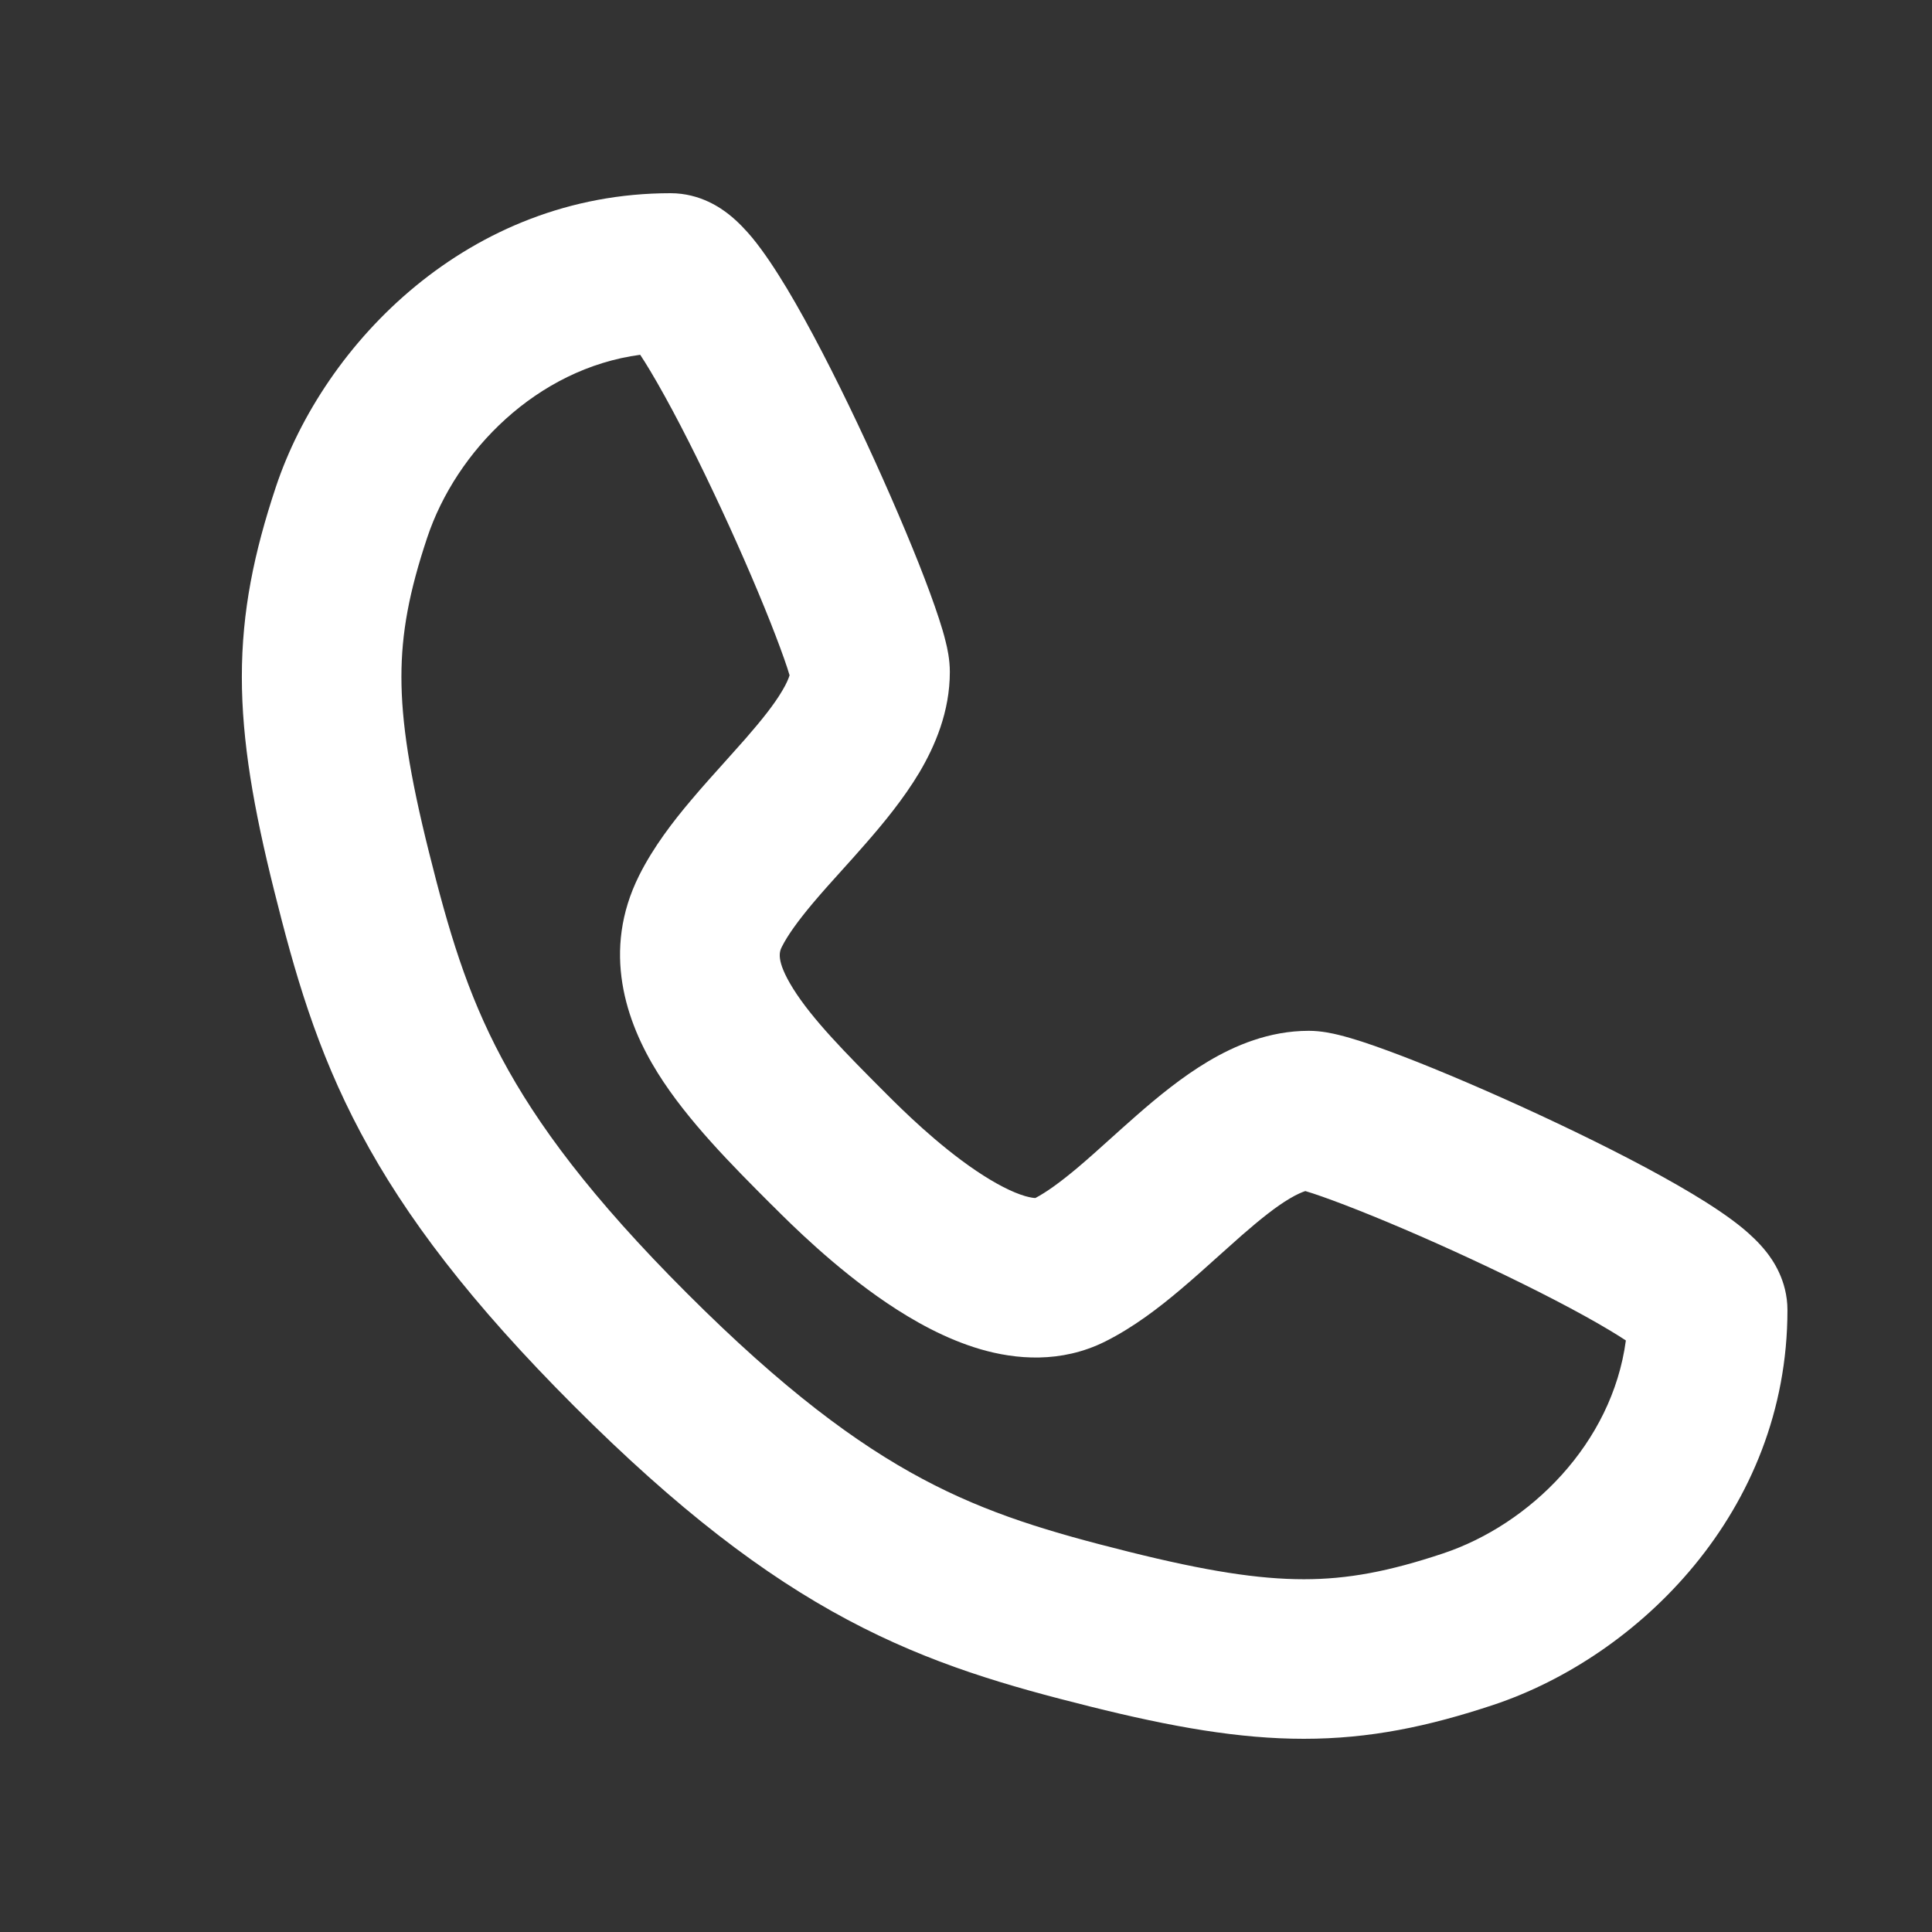<svg width="22" height="22" viewBox="0 0 22 22" fill="none" xmlns="http://www.w3.org/2000/svg">
<rect x="0" y="0" width="22" height="22" fill="#333333" stroke="none"/>
<path fill-rule="evenodd" clip-rule="evenodd" d="M7.29 4.04C6.115 4.197 5.194 5.134 4.865 6.121C4.659 6.738 4.571 7.207 4.571 7.707C4.571 8.223 4.664 8.82 4.884 9.701C5.107 10.594 5.313 11.299 5.713 12.049C6.113 12.799 6.732 13.637 7.825 14.729C8.918 15.822 9.755 16.441 10.505 16.841C11.255 17.241 11.961 17.447 12.853 17.67C13.734 17.89 14.332 17.983 14.847 17.983C15.347 17.983 15.816 17.895 16.433 17.689C17.42 17.36 18.357 16.439 18.514 15.264C18.463 15.23 18.402 15.192 18.332 15.15C17.979 14.938 17.483 14.683 16.956 14.433C16.432 14.184 15.896 13.951 15.47 13.782C15.255 13.697 15.078 13.632 14.948 13.589C14.914 13.578 14.887 13.57 14.864 13.563C14.83 13.574 14.772 13.597 14.686 13.648C14.534 13.738 14.358 13.877 14.139 14.068C14.07 14.129 13.987 14.203 13.899 14.282C13.751 14.415 13.588 14.562 13.445 14.682C13.202 14.888 12.909 15.114 12.585 15.276C12.08 15.528 11.563 15.48 11.165 15.364C10.768 15.248 10.401 15.041 10.1 14.838C9.504 14.436 9 13.932 8.818 13.75L8.811 13.743C8.798 13.73 8.785 13.717 8.771 13.704C8.347 13.279 7.83 12.763 7.491 12.22C7.126 11.636 6.849 10.827 7.278 9.969C7.44 9.645 7.666 9.352 7.872 9.109C7.992 8.966 8.139 8.803 8.272 8.655C8.351 8.567 8.425 8.484 8.486 8.415C8.677 8.196 8.816 8.021 8.906 7.868C8.958 7.782 8.98 7.724 8.991 7.69C8.984 7.667 8.976 7.64 8.965 7.606C8.922 7.476 8.857 7.299 8.772 7.084C8.603 6.658 8.37 6.122 8.121 5.598C7.872 5.071 7.616 4.576 7.404 4.222C7.362 4.152 7.324 4.091 7.29 4.04ZM9.008 7.757C9.008 7.757 9.007 7.754 9.007 7.749C9.008 7.754 9.008 7.757 9.008 7.757ZM14.797 13.546C14.797 13.546 14.8 13.546 14.805 13.548C14.8 13.547 14.797 13.546 14.797 13.546ZM3.141 5.546C3.689 3.903 5.341 2.2 7.636 2.2C7.978 2.2 8.215 2.375 8.298 2.44C8.408 2.527 8.498 2.626 8.565 2.706C8.701 2.871 8.836 3.078 8.962 3.287C9.218 3.714 9.502 4.269 9.763 4.82C10.026 5.375 10.275 5.947 10.461 6.414C10.553 6.647 10.633 6.863 10.692 7.044C10.721 7.133 10.749 7.224 10.769 7.309C10.786 7.375 10.816 7.507 10.816 7.651C10.816 8.104 10.647 8.495 10.469 8.796C10.289 9.097 10.059 9.376 9.853 9.611C9.754 9.725 9.666 9.822 9.584 9.913C9.473 10.036 9.371 10.149 9.26 10.28C9.083 10.491 8.968 10.652 8.903 10.782C8.878 10.833 8.829 10.932 9.031 11.257C9.249 11.605 9.619 11.982 10.096 12.459C10.273 12.636 10.673 13.033 11.116 13.332C11.339 13.482 11.529 13.578 11.673 13.62C11.737 13.638 11.774 13.642 11.79 13.642C11.917 13.575 12.073 13.463 12.274 13.294C12.405 13.183 12.518 13.081 12.641 12.97C12.732 12.888 12.829 12.801 12.943 12.701C13.178 12.495 13.457 12.265 13.758 12.086C14.059 11.907 14.45 11.738 14.904 11.738C15.047 11.738 15.179 11.769 15.245 11.785C15.33 11.806 15.421 11.833 15.511 11.862C15.691 11.921 15.907 12.001 16.14 12.093C16.608 12.279 17.179 12.528 17.734 12.791C18.285 13.052 18.84 13.336 19.267 13.592C19.477 13.718 19.683 13.853 19.848 13.989C19.928 14.056 20.027 14.146 20.114 14.256C20.179 14.339 20.354 14.576 20.354 14.918C20.354 17.213 18.651 18.865 17.008 19.413C16.262 19.661 15.595 19.8 14.847 19.8C14.113 19.8 13.348 19.666 12.412 19.432C11.488 19.201 10.604 18.953 9.65 18.444C8.697 17.936 7.718 17.192 6.54 16.014C5.362 14.836 4.618 13.857 4.11 12.904C3.601 11.95 3.353 11.066 3.122 10.142C2.888 9.206 2.754 8.441 2.754 7.707C2.754 6.959 2.893 6.292 3.141 5.546ZM11.801 13.641C11.801 13.641 11.8 13.641 11.797 13.642C11.8 13.641 11.801 13.641 11.801 13.641Z" fill="white"/>
</svg>
